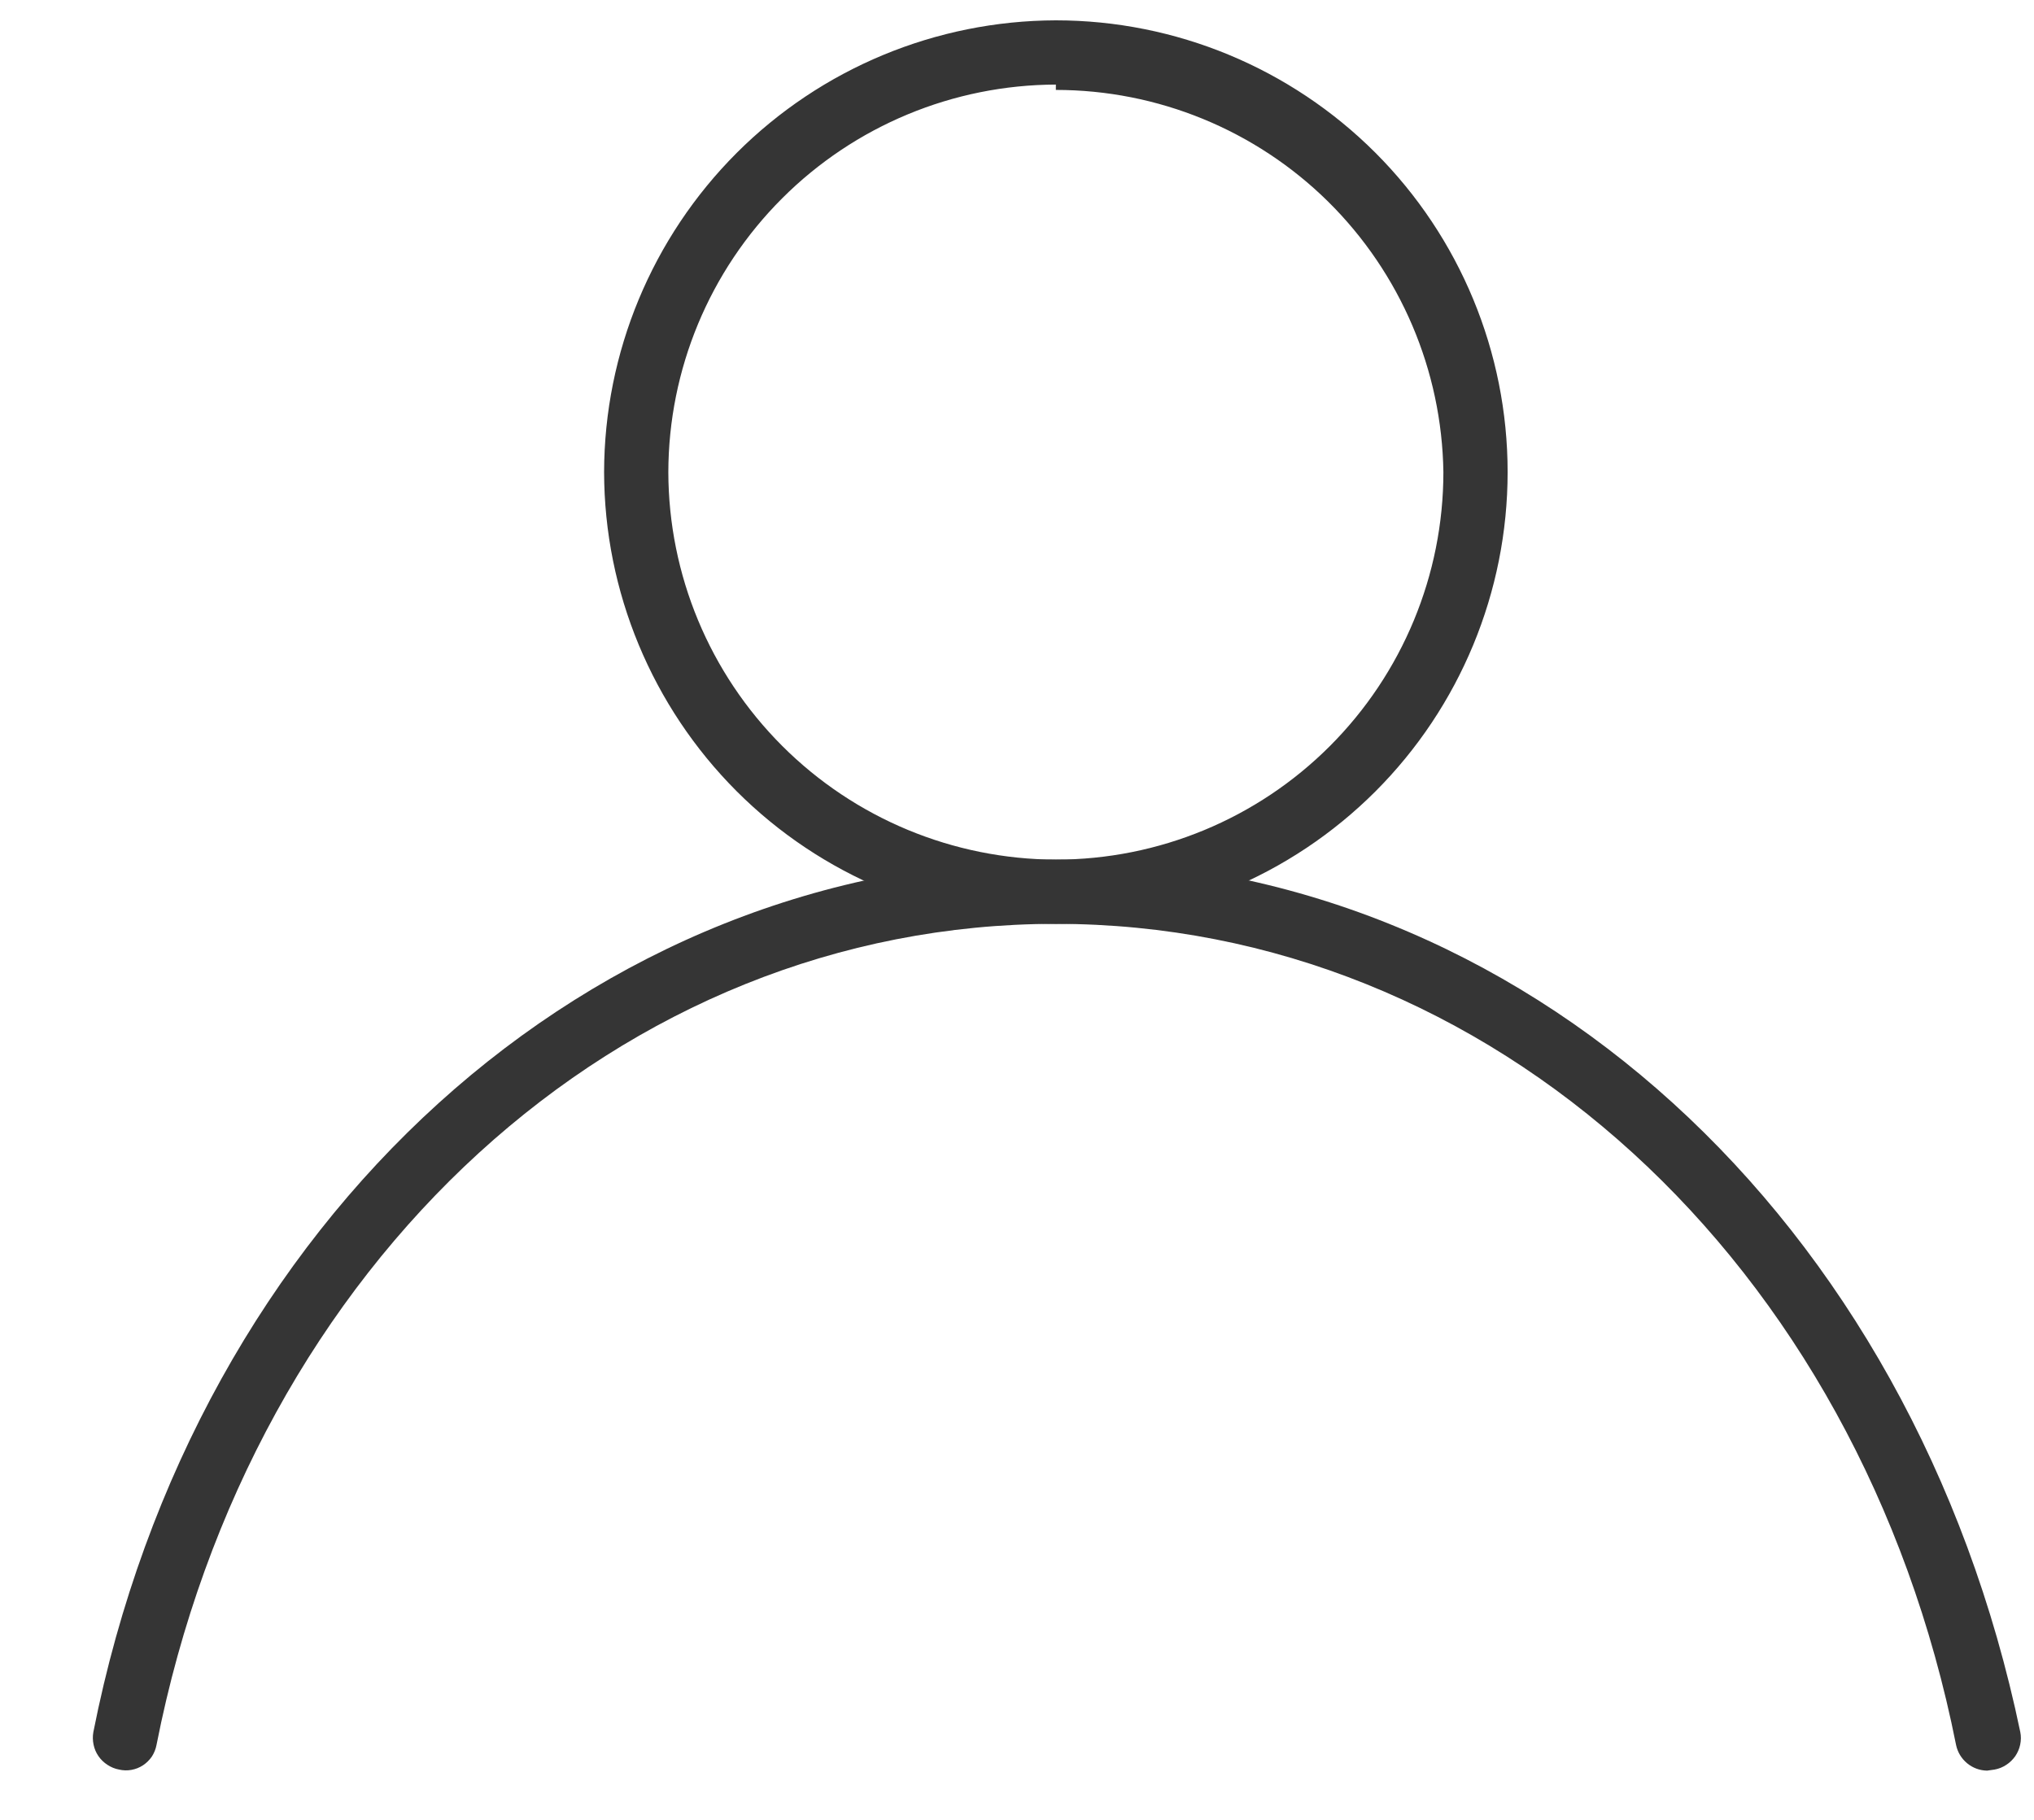 <svg width="19" height="17" viewBox="0 0 19 17" fill="none" xmlns="http://www.w3.org/2000/svg">
<path d="M9.863 8.63C8.744 8.627 7.672 8.182 6.881 7.391C6.091 6.6 5.645 5.528 5.643 4.41C5.645 3.292 6.091 2.22 6.881 1.429C7.672 0.638 8.744 0.193 9.863 0.19C10.982 0.19 12.055 0.635 12.847 1.426C13.638 2.217 14.083 3.291 14.083 4.41C14.083 5.529 13.638 6.603 12.847 7.394C12.055 8.185 10.982 8.63 9.863 8.63ZM9.863 0.79C8.903 0.793 7.984 1.175 7.306 1.853C6.627 2.531 6.245 3.451 6.243 4.41C6.245 5.369 6.627 6.288 7.306 6.967C7.984 7.645 8.903 8.027 9.863 8.03C10.823 8.03 11.743 7.649 12.422 6.97C13.101 6.291 13.483 5.37 13.483 4.41C13.469 3.459 13.082 2.551 12.405 1.882C11.727 1.214 10.814 0.84 9.863 0.84V0.79Z" fill="#353535"/>
<path d="M18.562 16.54C18.494 16.539 18.428 16.515 18.375 16.471C18.322 16.427 18.286 16.367 18.272 16.3C17.372 11.78 13.922 8.63 9.862 8.63C5.802 8.63 2.352 11.78 1.462 16.3C1.455 16.338 1.44 16.375 1.419 16.408C1.397 16.44 1.369 16.468 1.336 16.49C1.304 16.511 1.267 16.526 1.228 16.533C1.19 16.54 1.15 16.539 1.112 16.53C1.074 16.523 1.037 16.508 1.004 16.486C0.971 16.465 0.942 16.437 0.92 16.405C0.897 16.372 0.882 16.336 0.874 16.297C0.866 16.258 0.865 16.219 0.872 16.18C1.822 11.38 5.522 8.03 9.872 8.03C14.222 8.03 17.872 11.38 18.872 16.18C18.88 16.219 18.879 16.258 18.871 16.297C18.863 16.336 18.847 16.372 18.825 16.405C18.802 16.437 18.774 16.465 18.741 16.486C18.708 16.508 18.671 16.523 18.632 16.53L18.562 16.54Z" fill="#353535"/>
</svg>
